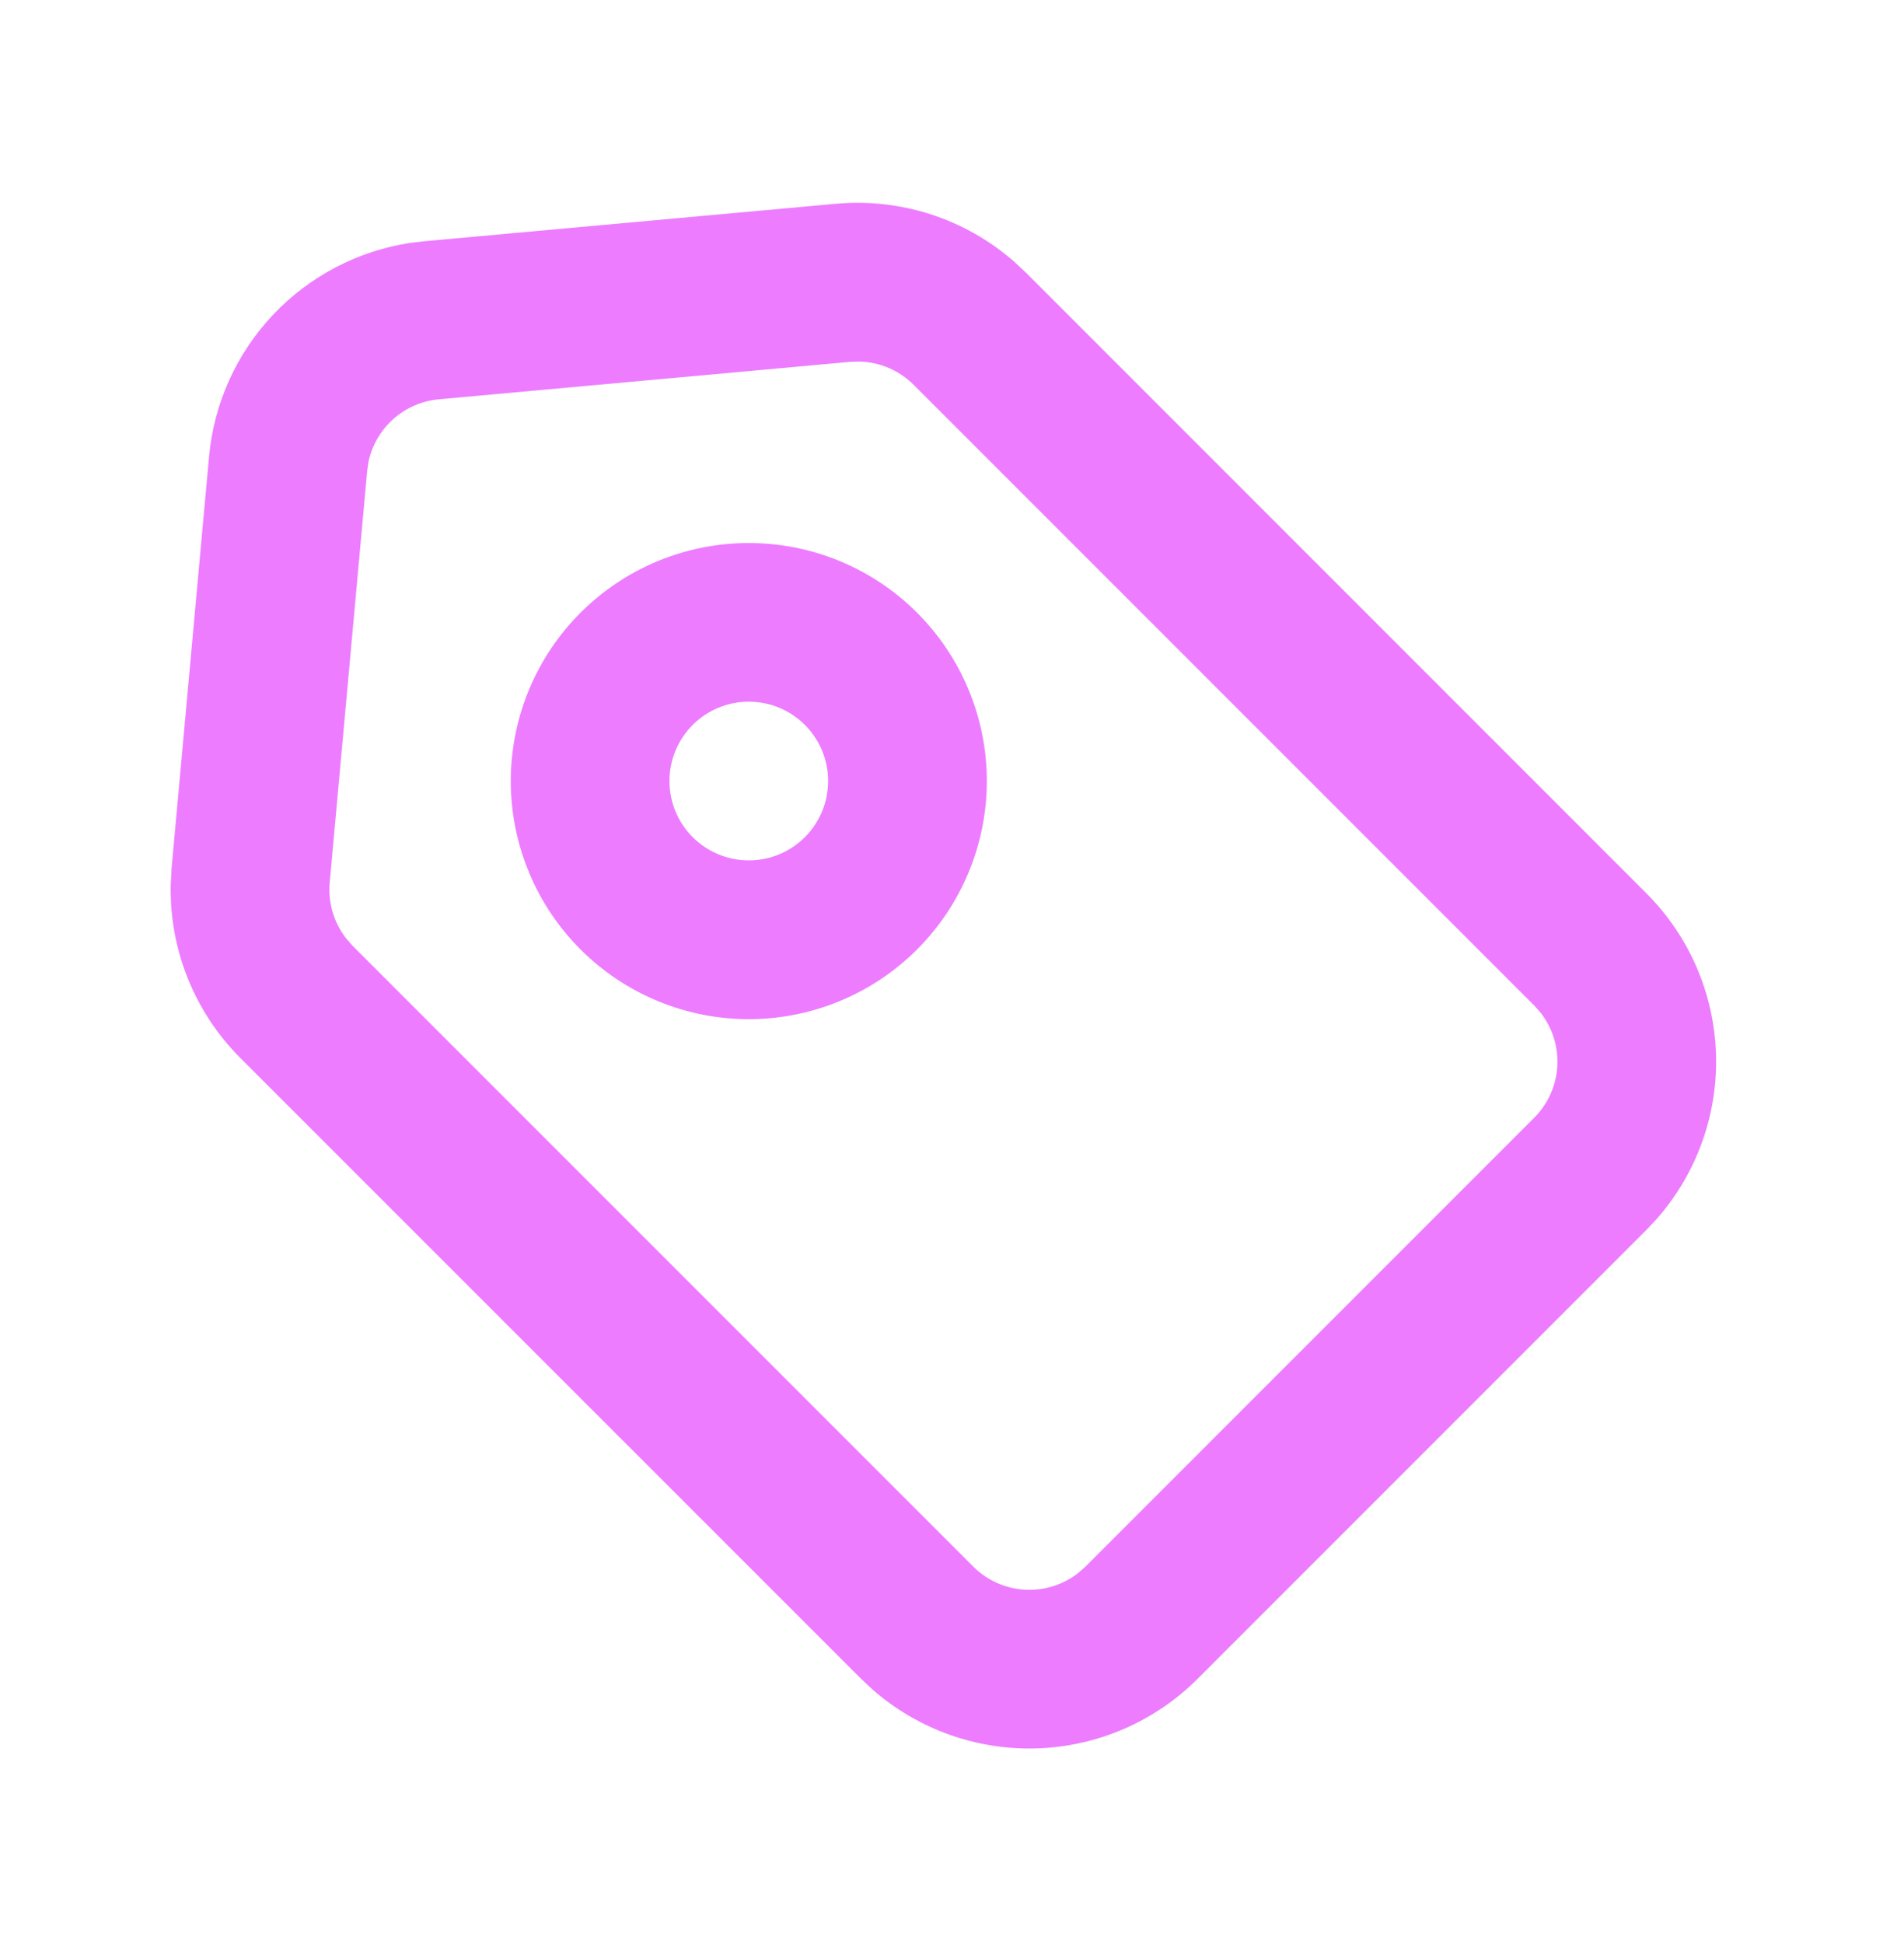 <svg width="48" height="49" viewBox="0 0 48 49" fill="none" xmlns="http://www.w3.org/2000/svg">
<g clip-path="url(#clip0_1022_165)">
<path fill-rule="evenodd" clip-rule="evenodd" d="M21.074 5.136C21.881 5.063 22.695 5.154 23.467 5.403C24.238 5.653 24.951 6.057 25.562 6.59L25.862 6.87L41.506 22.516C42.583 23.593 43.21 25.039 43.26 26.561C43.31 28.083 42.779 29.567 41.776 30.712L41.506 31L30.192 42.314C29.115 43.391 27.669 44.018 26.147 44.068C24.625 44.118 23.141 43.587 21.996 42.584L21.708 42.314L6.06 26.668C5.487 26.095 5.036 25.412 4.734 24.66C4.432 23.908 4.286 23.102 4.304 22.292L4.326 21.882L5.27 11.512C5.391 10.176 5.957 8.918 6.877 7.941C7.797 6.964 9.017 6.324 10.344 6.122L10.702 6.08L21.074 5.136ZM21.69 9.114L21.436 9.12L11.066 10.064C10.641 10.102 10.239 10.276 9.919 10.559C9.6 10.842 9.379 11.22 9.29 11.638L9.256 11.874L8.312 22.244C8.267 22.748 8.414 23.25 8.724 23.65L8.89 23.84L24.536 39.486C24.88 39.83 25.339 40.037 25.825 40.068C26.311 40.098 26.791 39.95 27.176 39.652L27.364 39.486L38.678 28.172C39.022 27.828 39.229 27.369 39.26 26.883C39.29 26.397 39.142 25.917 38.844 25.532L38.678 25.344L23.032 9.698C22.674 9.341 22.195 9.132 21.69 9.114ZM14.634 15.444C15.191 14.887 15.853 14.445 16.581 14.143C17.309 13.842 18.089 13.687 18.877 13.687C19.665 13.687 20.445 13.842 21.173 14.143C21.901 14.445 22.563 14.887 23.12 15.444C23.677 16.001 24.119 16.663 24.421 17.391C24.722 18.119 24.878 18.899 24.878 19.687C24.878 20.475 24.722 21.255 24.421 21.983C24.119 22.711 23.677 23.373 23.12 23.93C21.995 25.055 20.468 25.688 18.877 25.688C17.286 25.688 15.759 25.055 14.634 23.93C13.509 22.805 12.877 21.278 12.877 19.687C12.877 18.096 13.509 16.569 14.634 15.444ZM20.292 18.272C20.106 18.086 19.886 17.939 19.643 17.838C19.401 17.738 19.14 17.686 18.878 17.686C18.615 17.686 18.355 17.737 18.112 17.838C17.869 17.938 17.649 18.085 17.463 18.271C17.277 18.457 17.13 18.677 17.029 18.92C16.928 19.163 16.877 19.423 16.877 19.685C16.877 19.948 16.928 20.208 17.029 20.451C17.129 20.694 17.276 20.914 17.462 21.1C17.837 21.475 18.346 21.686 18.876 21.686C19.407 21.687 19.916 21.476 20.291 21.101C20.666 20.726 20.877 20.217 20.877 19.687C20.878 19.156 20.667 18.647 20.292 18.272Z" fill="#ED7CFF"/>
</g>
<defs>
<clipPath id="clip0_1022_165">
<rect width="48" height="48" fill="white" transform="translate(0 0.808)"/>
</clipPath>
</defs>
</svg>
